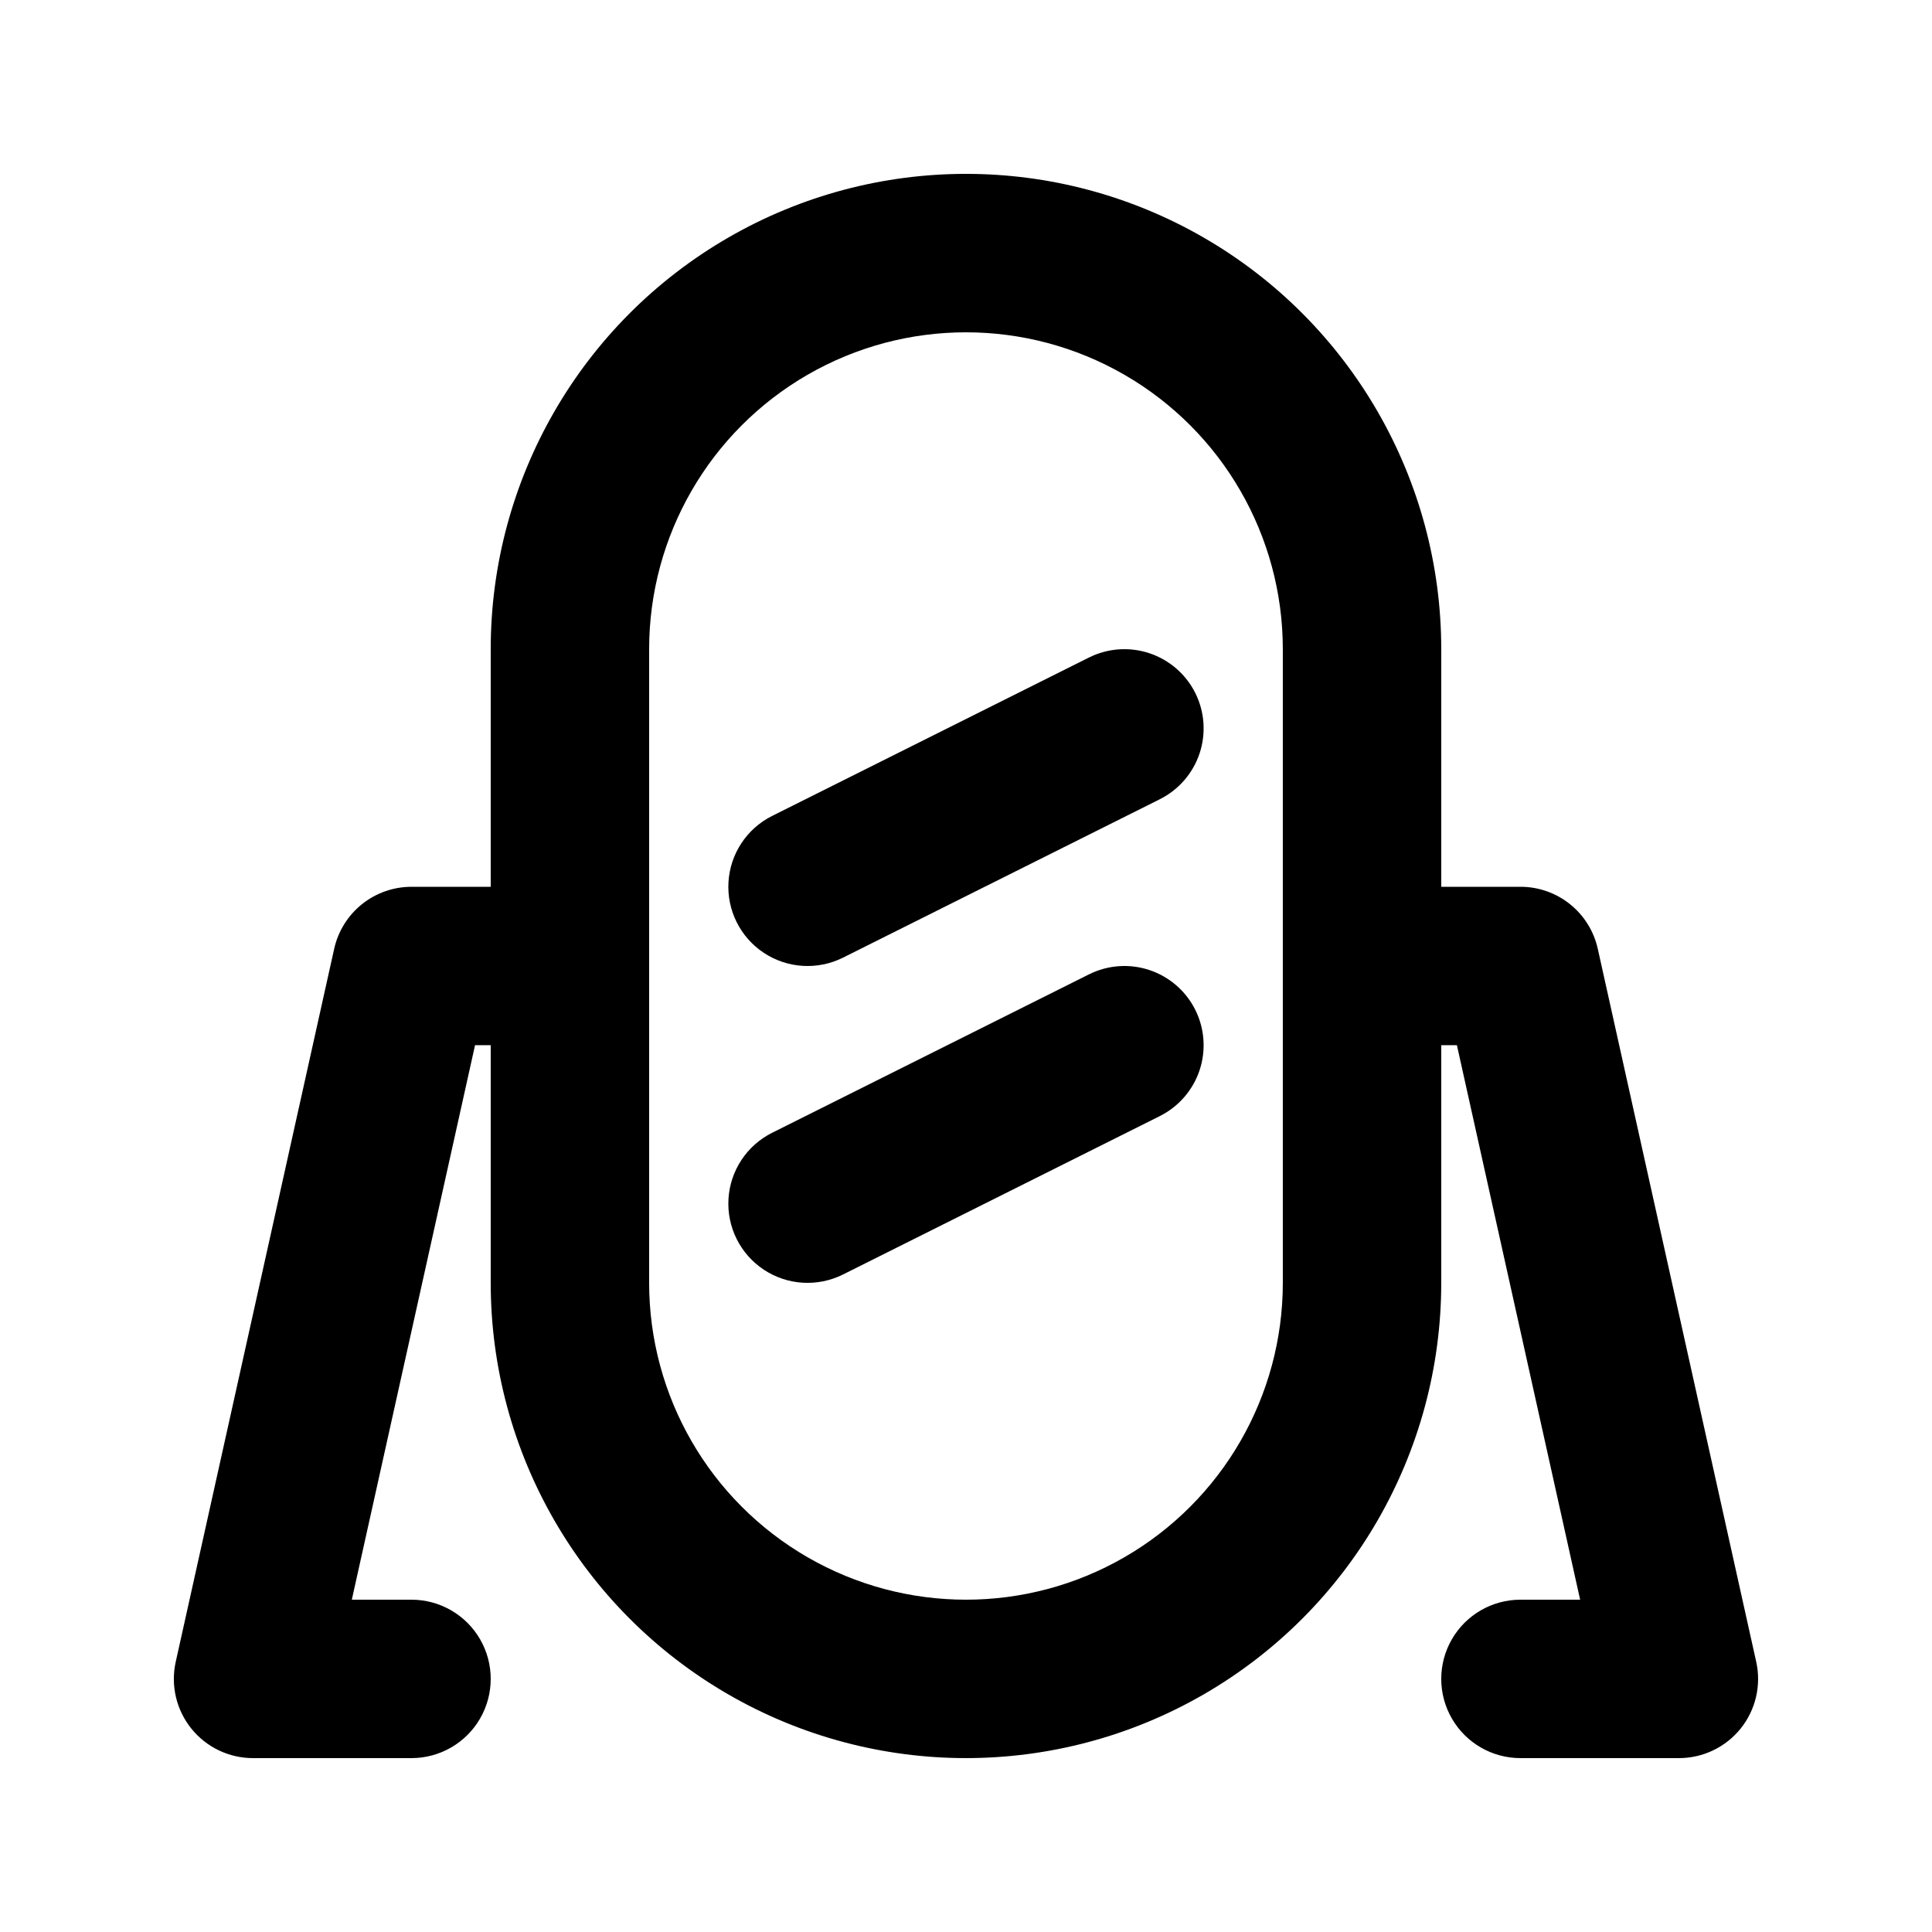 <?xml version="1.0" encoding="UTF-8"?>
<!-- The Best Svg Icon site in the world: iconSvg.co, Visit us! https://iconsvg.co -->
<svg fill="#000000" width="800px" height="800px" version="1.1" viewBox="144 144 512 512" xmlns="http://www.w3.org/2000/svg">
 <path d="m567.43 395.45c-1.035-4.664-3.629-8.836-7.352-11.828-3.727-2.988-8.363-4.617-13.141-4.613h-20.992v-62.977c0-45-24.004-86.578-62.973-109.08-38.973-22.5-86.984-22.5-125.95 0-38.973 22.5-62.977 64.078-62.977 109.08v62.977h-20.992c-4.777 0-9.41 1.629-13.137 4.617-3.723 2.988-6.32 7.16-7.356 11.824l-41.984 188.93v-0.004c-1.387 6.215 0.125 12.727 4.113 17.695 3.984 4.965 10.012 7.856 16.379 7.848h41.984c7.5 0 14.43-4 18.18-10.496 3.75-6.492 3.75-14.496 0-20.992-3.75-6.492-10.68-10.496-18.18-10.496h-15.816l32.656-146.95 4.152 0.004v62.977-0.004c0 45 24.004 86.582 62.977 109.08 38.969 22.5 86.98 22.5 125.95 0 38.969-22.496 62.973-64.078 62.973-109.08v-62.973h4.152l32.656 146.95-15.816-0.004c-7.5 0-14.43 4.004-18.18 10.496-3.75 6.496-3.75 14.5 0 20.992 3.75 6.496 10.68 10.496 18.18 10.496h41.984c6.371 0.008 12.395-2.883 16.383-7.848 3.984-4.969 5.496-11.48 4.109-17.695zm-83.469 88.516c0 30-16.004 57.723-41.98 72.719-25.98 15-57.988 15-83.969 0-25.98-14.996-41.984-42.719-41.984-72.719v-167.93c0-30 16.004-57.719 41.984-72.719s57.988-15 83.969 0c25.977 15 41.98 42.719 41.98 72.719zm-23.203-156.33c2.488 4.981 2.898 10.746 1.141 16.027-1.762 5.281-5.551 9.648-10.531 12.141l-83.969 41.984c-6.707 3.352-14.695 2.875-20.953-1.258-6.262-4.133-9.84-11.289-9.391-18.777 0.449-7.488 4.859-14.168 11.566-17.52l83.969-41.984c4.981-2.484 10.742-2.894 16.023-1.133s9.648 5.543 12.145 10.52zm0 83.969c2.488 4.981 2.898 10.746 1.141 16.027-1.762 5.281-5.551 9.648-10.531 12.141l-83.969 41.984c-6.707 3.352-14.695 2.875-20.953-1.258-6.262-4.133-9.84-11.293-9.391-18.777 0.449-7.488 4.859-14.168 11.566-17.52l83.969-41.984c4.981-2.492 10.746-2.902 16.027-1.141 5.281 1.758 9.648 5.547 12.141 10.527z"/>
</svg>
